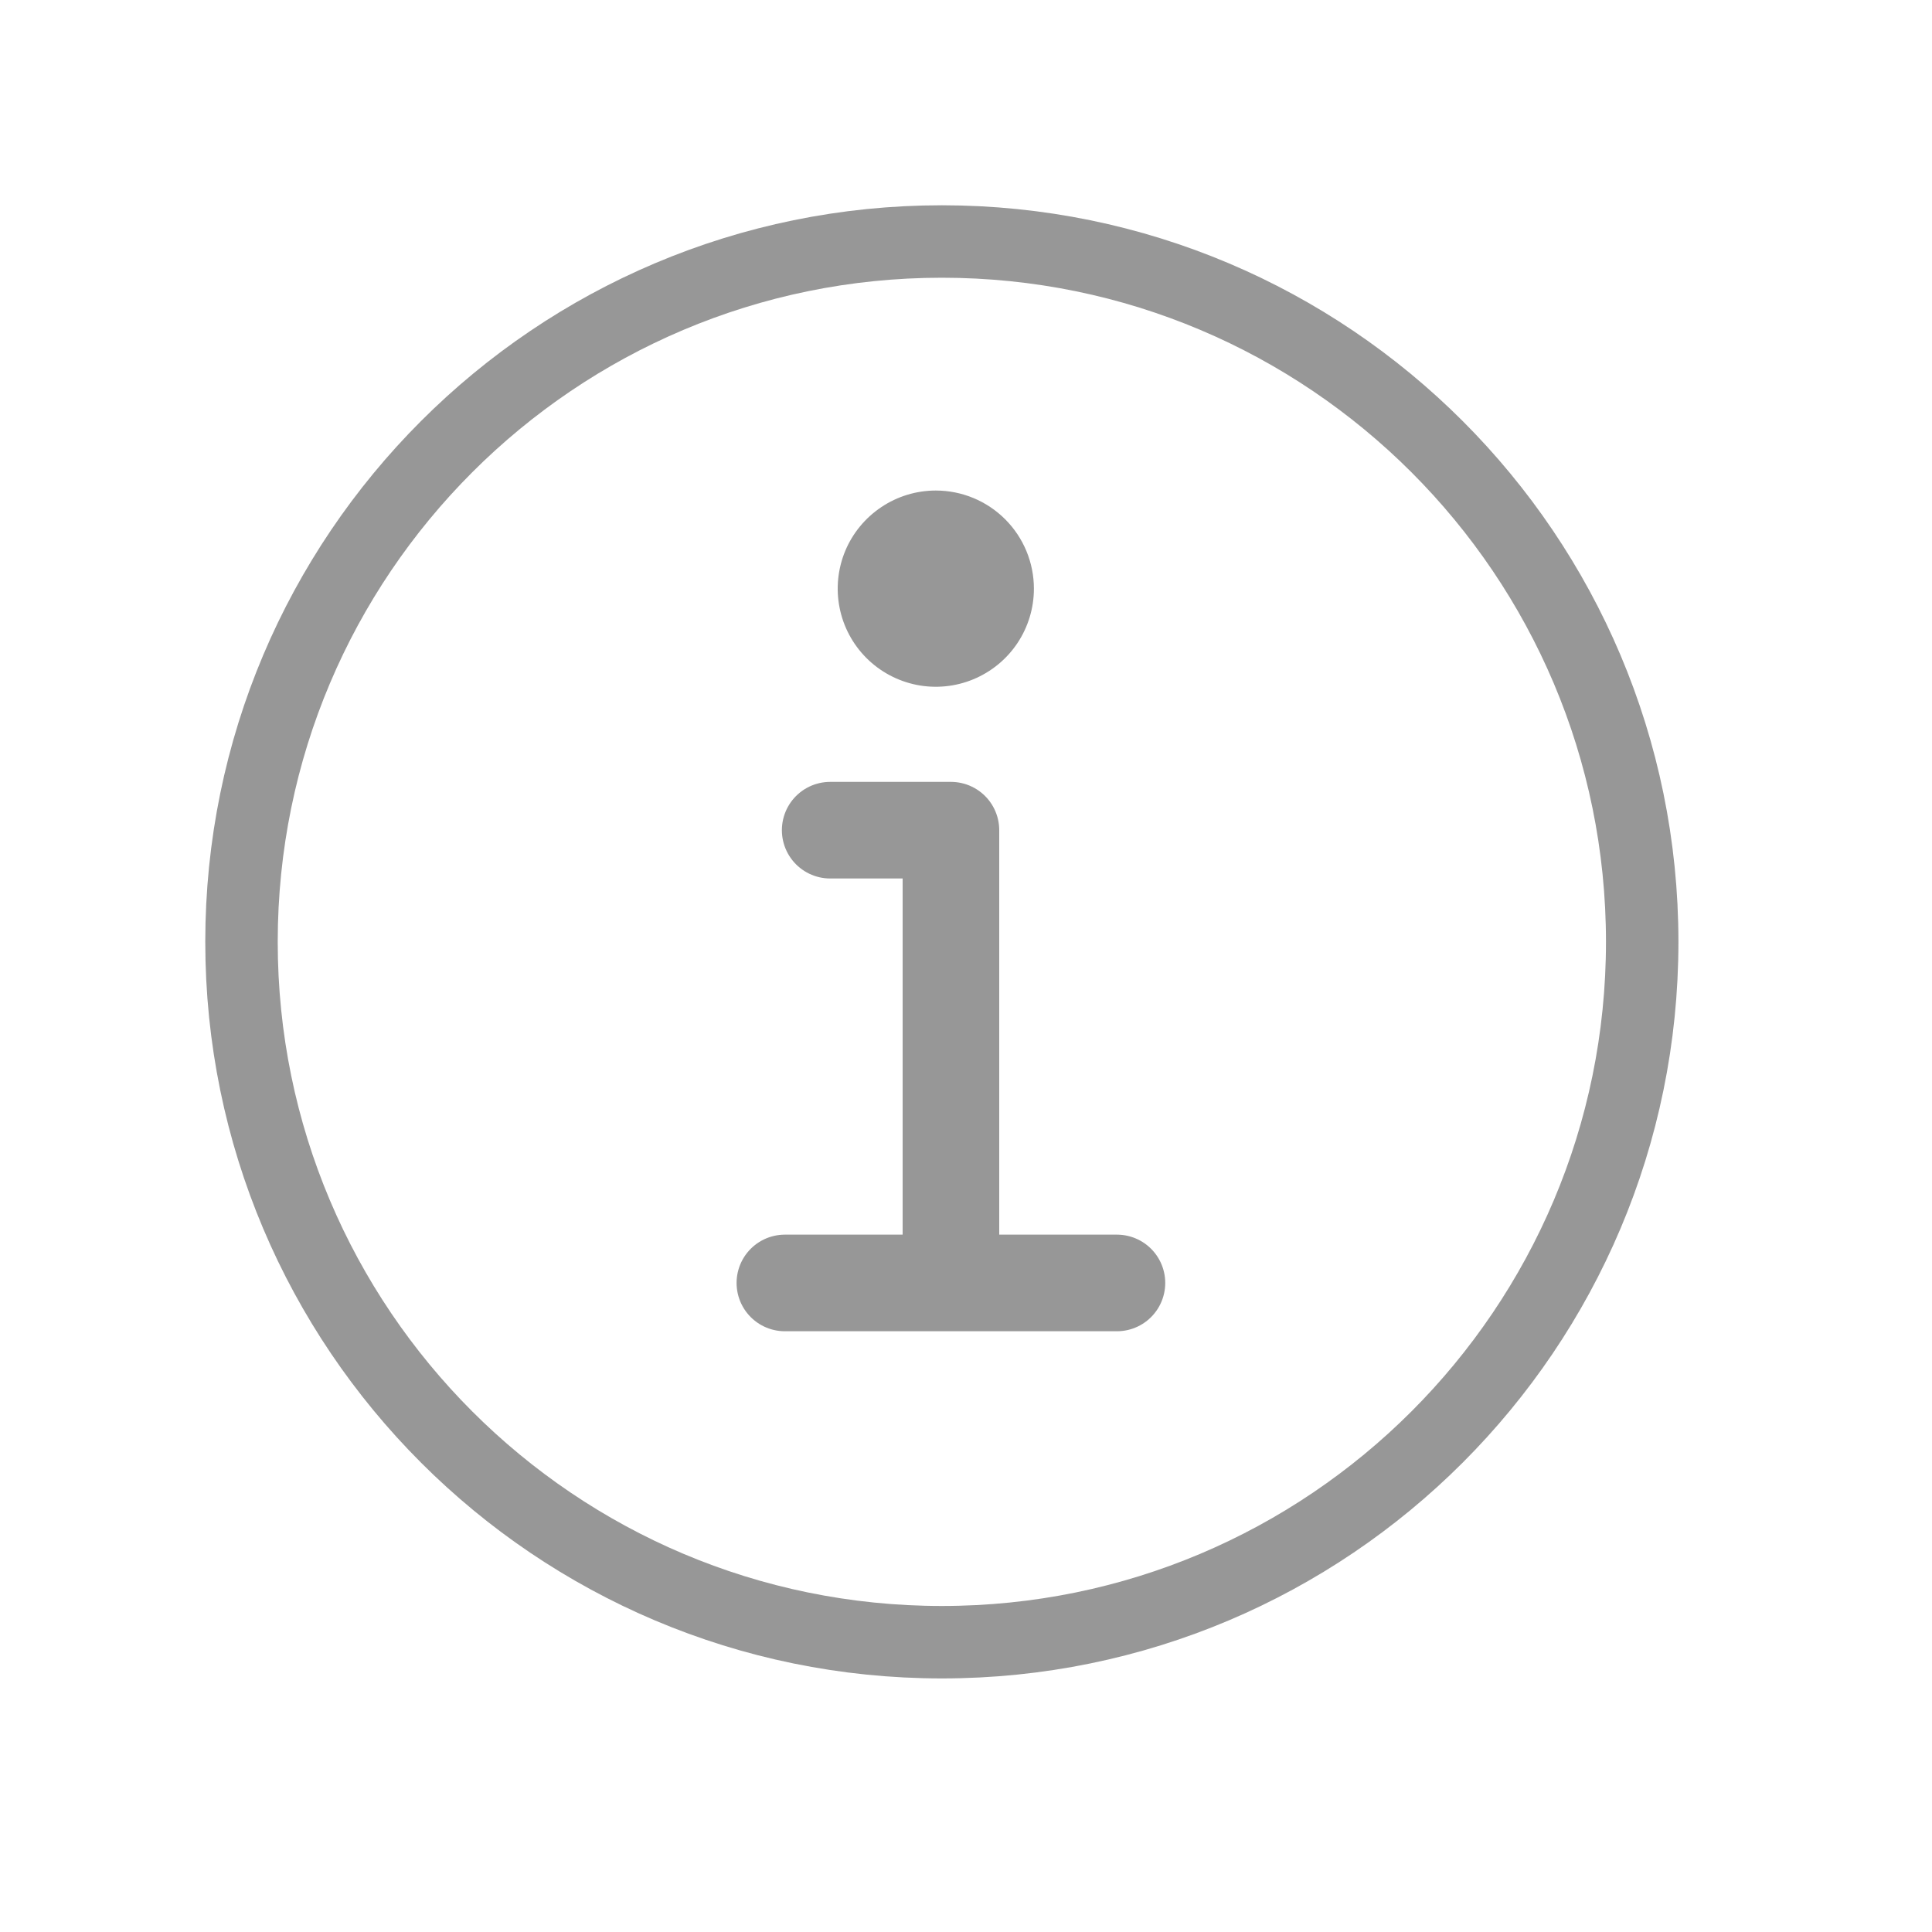 <?xml version="1.0" encoding="UTF-8"?> <svg xmlns="http://www.w3.org/2000/svg" width="40" height="40" viewBox="0 0 40 40" fill="none"> <path d="M19.5 5C11.493 5 5 11.493 5 19.5C5 27.507 11.493 34 19.5 34C27.507 34 34 27.507 34 19.5C34 11.493 27.507 5 19.5 5Z" stroke="#979797" stroke-width="1.5" stroke-miterlimit="10"></path> <path d="M17.188 17.188H19.688V26.25" stroke="#979797" stroke-width="2" stroke-linecap="round" stroke-linejoin="round"></path> <path d="M16.25 26.562H23.125" stroke="#979797" stroke-width="2" stroke-miterlimit="10" stroke-linecap="round"></path> <path d="M19.375 10.156C18.973 10.156 18.581 10.275 18.247 10.499C17.913 10.722 17.652 11.039 17.498 11.41C17.345 11.781 17.304 12.19 17.383 12.584C17.461 12.978 17.655 13.34 17.939 13.624C18.223 13.908 18.585 14.101 18.979 14.18C19.373 14.258 19.781 14.218 20.152 14.064C20.523 13.91 20.841 13.65 21.064 13.316C21.287 12.982 21.406 12.589 21.406 12.188C21.406 11.649 21.192 11.132 20.811 10.751C20.43 10.37 19.914 10.156 19.375 10.156Z" fill="#979797"></path> </svg> 